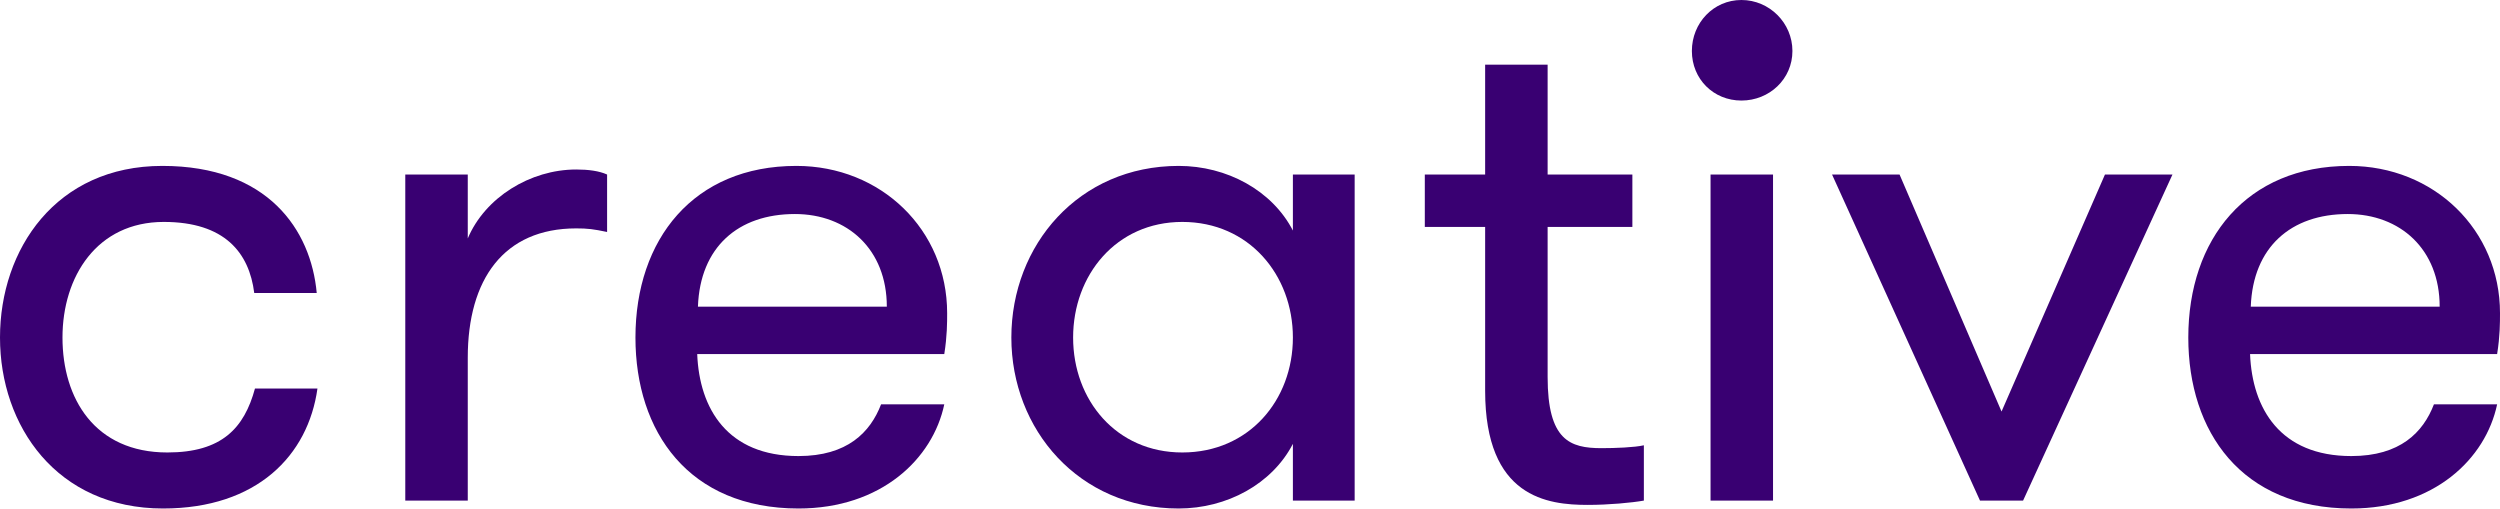 <?xml version="1.0" encoding="UTF-8"?> <svg xmlns="http://www.w3.org/2000/svg" width="786" height="160" viewBox="0 0 786 160" fill="none"> <path d="M79.935 92.129H99.58C97.774 72.258 84.225 52.161 51.032 52.161C17.613 52.161 0 78.354 0 106.128C0 133.903 17.839 159.87 51.258 159.87C80.838 159.87 96.87 143.161 99.806 122.161H80.161C76.774 134.58 69.774 142.257 52.613 142.257C29.806 142.257 19.645 125.322 19.645 106.128C19.645 86.935 30.484 69.774 51.484 69.774C70.677 69.774 78.354 79.483 79.935 92.129Z" fill="#390072"></path> <path d="M190.872 72.935V54.871C188.389 53.742 185.002 53.29 181.163 53.29C166.711 53.29 152.486 62.096 147.066 74.967V54.871H127.421V157.386H147.066V112.451C147.066 87.838 158.356 71.806 181.163 71.806C184.776 71.806 186.582 72.032 190.872 72.935Z" fill="#390072"></path> <path d="M249.913 67.29C266.397 67.29 278.817 78.354 278.817 96.419H219.43C220.107 77.677 232.075 67.29 249.913 67.29ZM219.204 111.322H296.881C297.784 105.677 297.784 101.387 297.784 98.451C297.784 72.258 277.01 52.161 250.365 52.161C218.075 52.161 199.785 75.193 199.785 106.128C199.785 135.709 216.494 159.87 251.042 159.87C277.01 159.87 293.268 144.29 296.881 127.128H277.01C273.623 135.935 266.397 143.386 251.042 143.386C228.688 143.386 219.881 128.483 219.204 111.322Z" fill="#390072"></path> <path d="M425.904 54.871H406.485V72.484C399.936 59.838 385.711 52.161 370.582 52.161C339.195 52.161 317.969 77 317.969 106.128C317.969 135.032 339.195 159.87 370.582 159.87C385.711 159.87 399.936 152.193 406.485 139.548V157.386H425.904V54.871ZM371.711 142.257C350.937 142.257 337.388 125.774 337.388 106.128C337.388 86.483 350.937 69.774 371.711 69.774C392.711 69.774 406.485 86.483 406.485 106.128C406.485 125.774 392.711 142.257 371.711 142.257Z" fill="#390072"></path> <path d="M516.831 157.386V139.999C513.896 140.677 507.799 140.902 503.509 140.902C493.573 140.902 486.573 138.419 486.573 118.548V71.354H513.218V54.871H486.573V20.323H466.928V54.871H447.96V71.354H466.928V122.838C466.928 156.483 486.573 158.741 499.218 158.741C505.767 158.741 512.992 158.064 516.831 157.386Z" fill="#390072"></path> <path d="M537.796 54.871V157.386H557.441V54.871H537.796ZM531.925 16.032C531.925 24.839 538.699 31.613 547.505 31.613C556.312 31.613 563.538 24.839 563.538 16.032C563.538 7.226 556.312 0 547.505 0C538.699 0 531.925 7.226 531.925 16.032Z" fill="#390072"></path> <path d="M597.219 54.871H575.994L622.51 157.386H636.058L683.025 54.871H661.8L629.284 129.386L597.219 54.871Z" fill="#390072"></path> <path d="M738.129 67.29C754.613 67.29 767.032 78.354 767.032 96.419H707.645C708.323 77.677 720.29 67.29 738.129 67.29ZM707.419 111.322H785.096C786 105.677 786 101.387 786 98.451C786 72.258 765.226 52.161 738.581 52.161C706.29 52.161 688 75.193 688 106.128C688 135.709 704.71 159.87 739.258 159.87C765.226 159.87 781.484 144.29 785.096 127.128H765.226C761.839 135.935 754.613 143.386 739.258 143.386C716.903 143.386 708.097 128.483 707.419 111.322Z" fill="#390072"></path> </svg> 